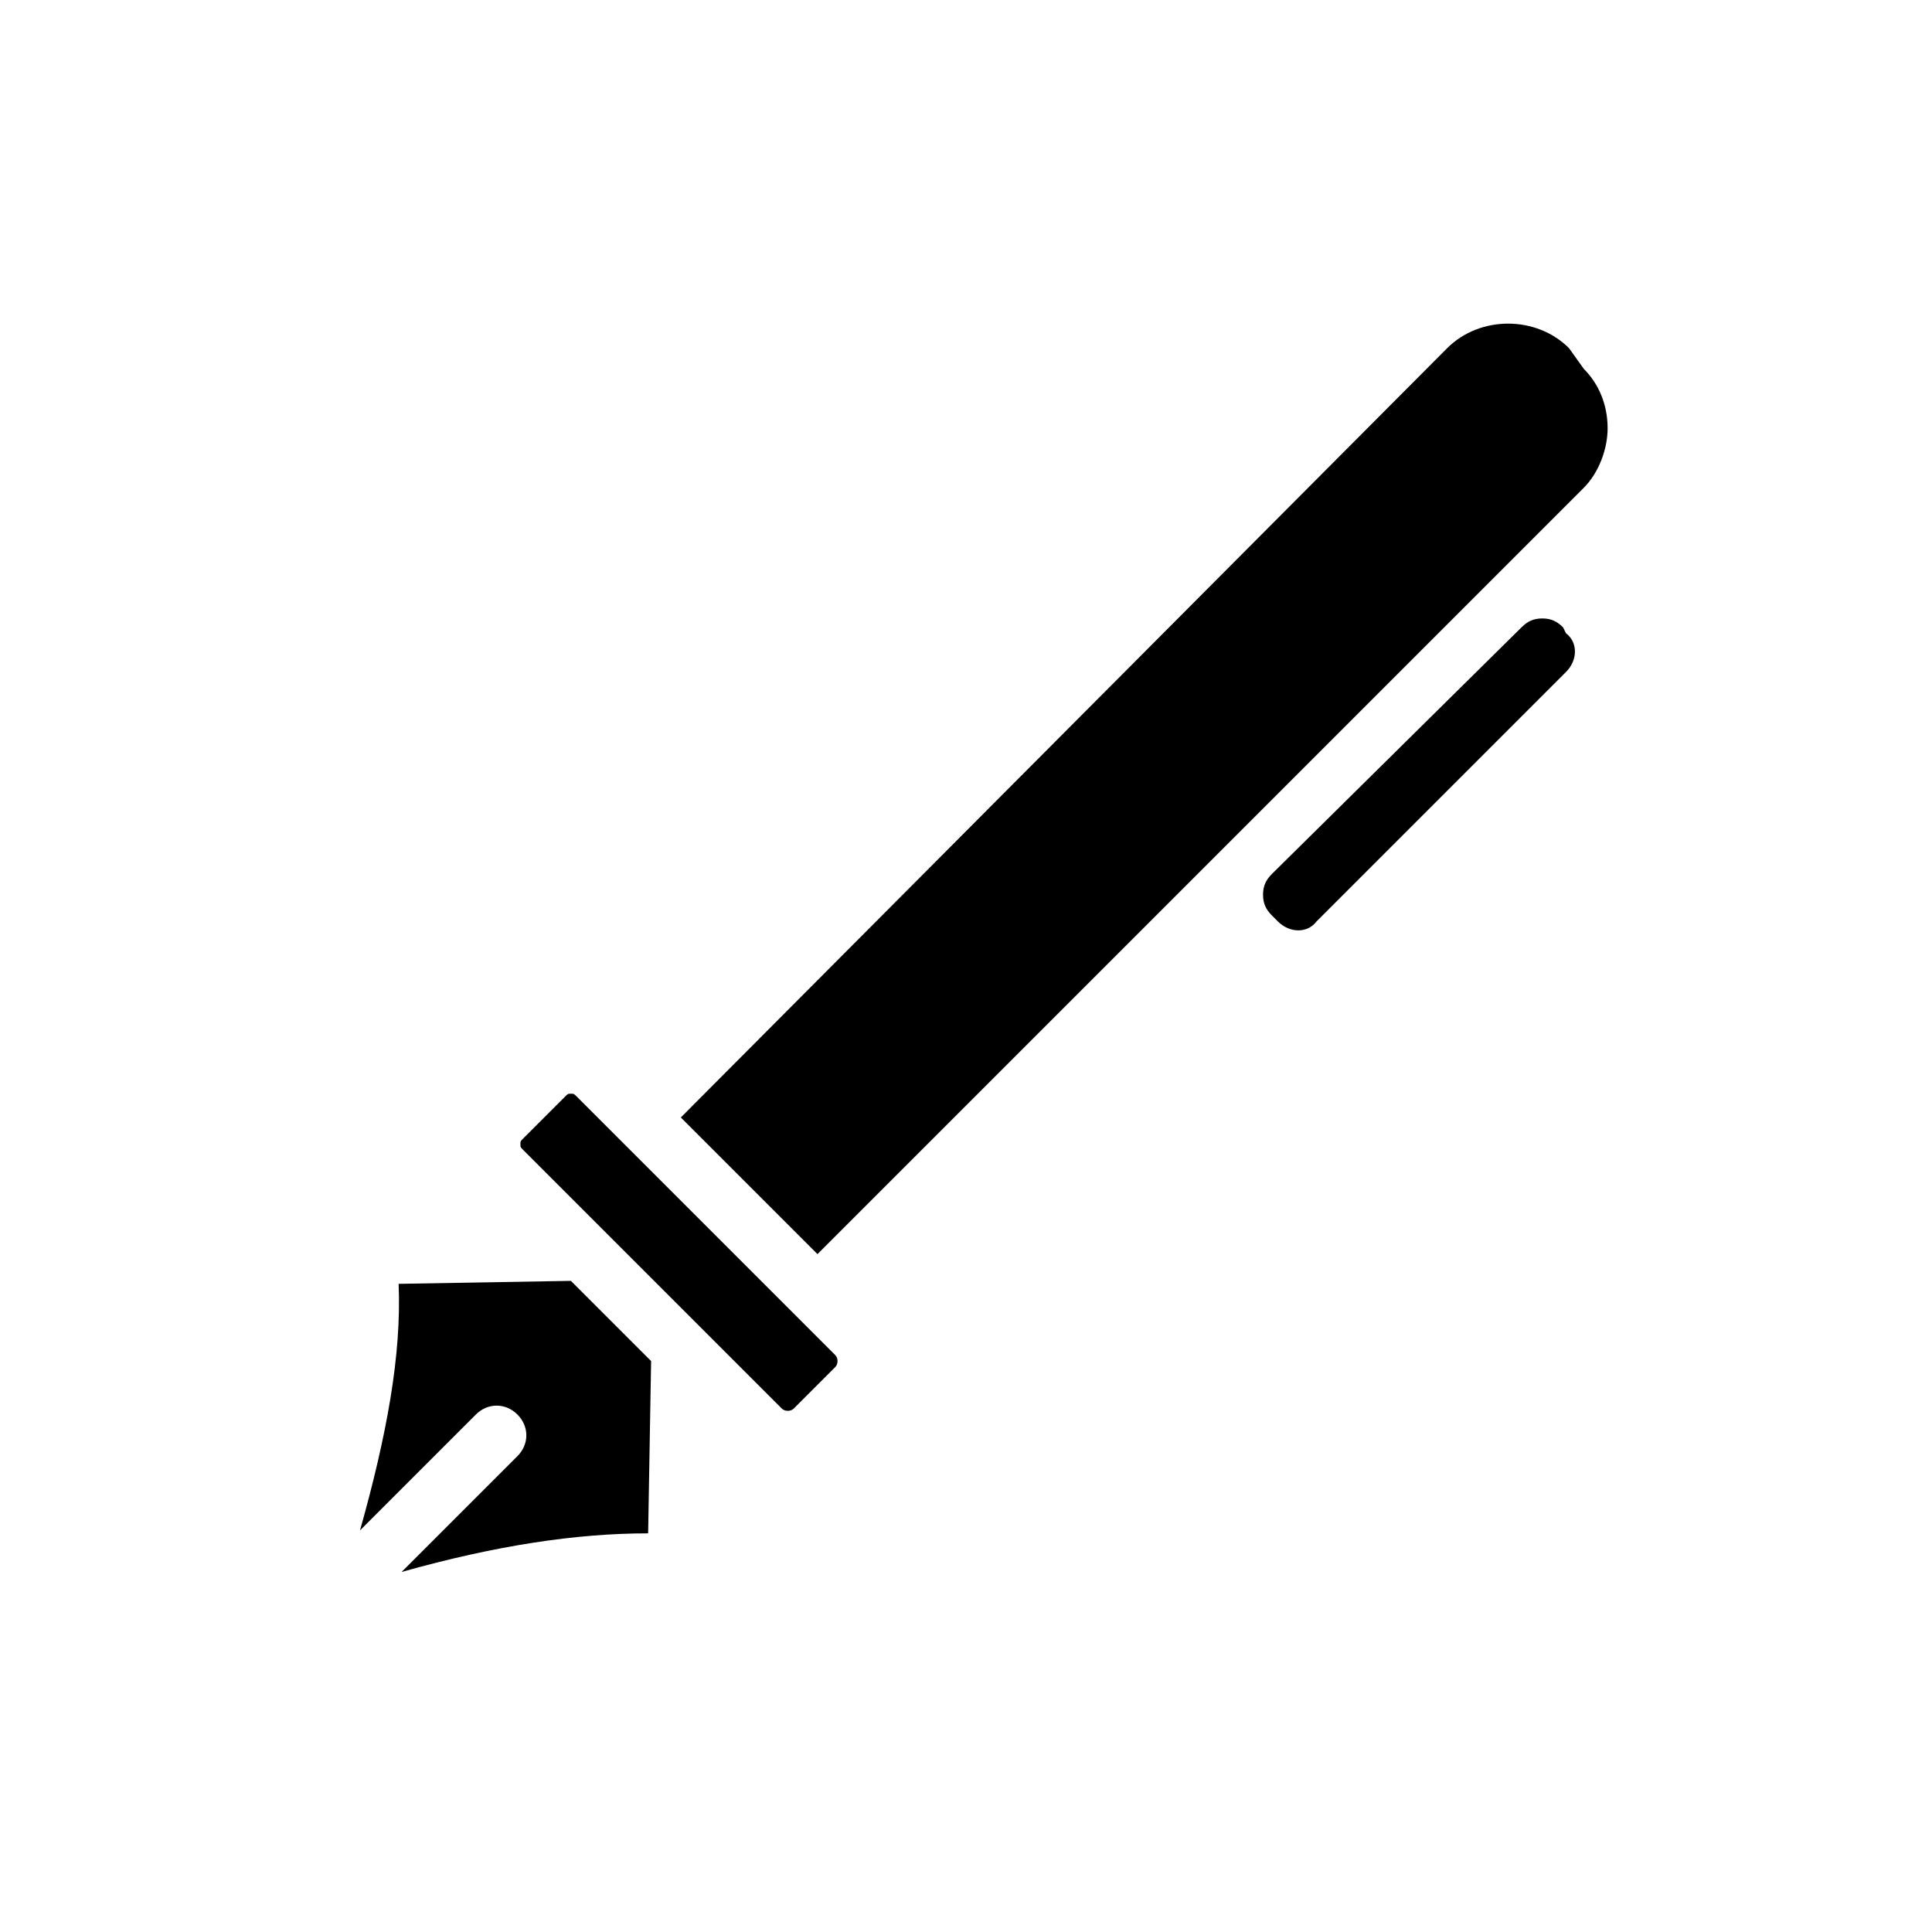 <?xml version="1.0" encoding="UTF-8"?>
<!-- Uploaded to: ICON Repo, www.iconrepo.com, Generator: ICON Repo Mixer Tools -->
<svg fill="#000000" width="800px" height="800px" version="1.1" viewBox="144 144 512 512" xmlns="http://www.w3.org/2000/svg">
 <g>
  <path d="m354.34 492.1-57.465-57.465c-0.789-0.789-0.789-0.789-1.574-0.789-0.789 0-0.789 0-1.574 0.789l-11.02 11.02c-0.789 0.789-0.789 0.789-0.789 1.574 0 0.789 0 0.789 0.789 1.574l68.488 68.488c0.789 0.789 2.363 0.789 3.148 0l11.02-11.02c0.789-0.789 0.789-2.363 0-3.148z"/>
  <path d="m559.8 236.26c-8.66-8.66-23.617-8.66-32.273 0l-203.1 203.88 36.211 36.211 203.1-203.1c3.938-3.938 6.297-10.234 6.297-15.742 0-6.297-2.363-11.809-6.297-15.742z"/>
  <path d="m249.64 484.23c0.789 18.895-3.148 40.148-10.234 65.336l30.699-30.699c3.148-3.148 7.871-3.148 11.02 0 3.148 3.148 3.148 7.871 0 11.02l-30.699 30.699c25.191-7.086 46.445-10.234 65.336-10.234l0.789-45.656-21.254-21.254z"/>
  <path d="m558.23 310.26c-1.574-1.574-3.148-2.363-5.512-2.363-2.363 0-3.938 0.789-5.512 2.363l-66.125 65.336c-1.574 1.574-2.363 3.148-2.363 5.512s0.789 3.938 2.363 5.512l1.574 1.574c3.148 3.148 7.871 3.148 10.234 0l66.125-66.125c3.148-3.148 3.148-7.871 0-10.234z"/>
 </g>
</svg>